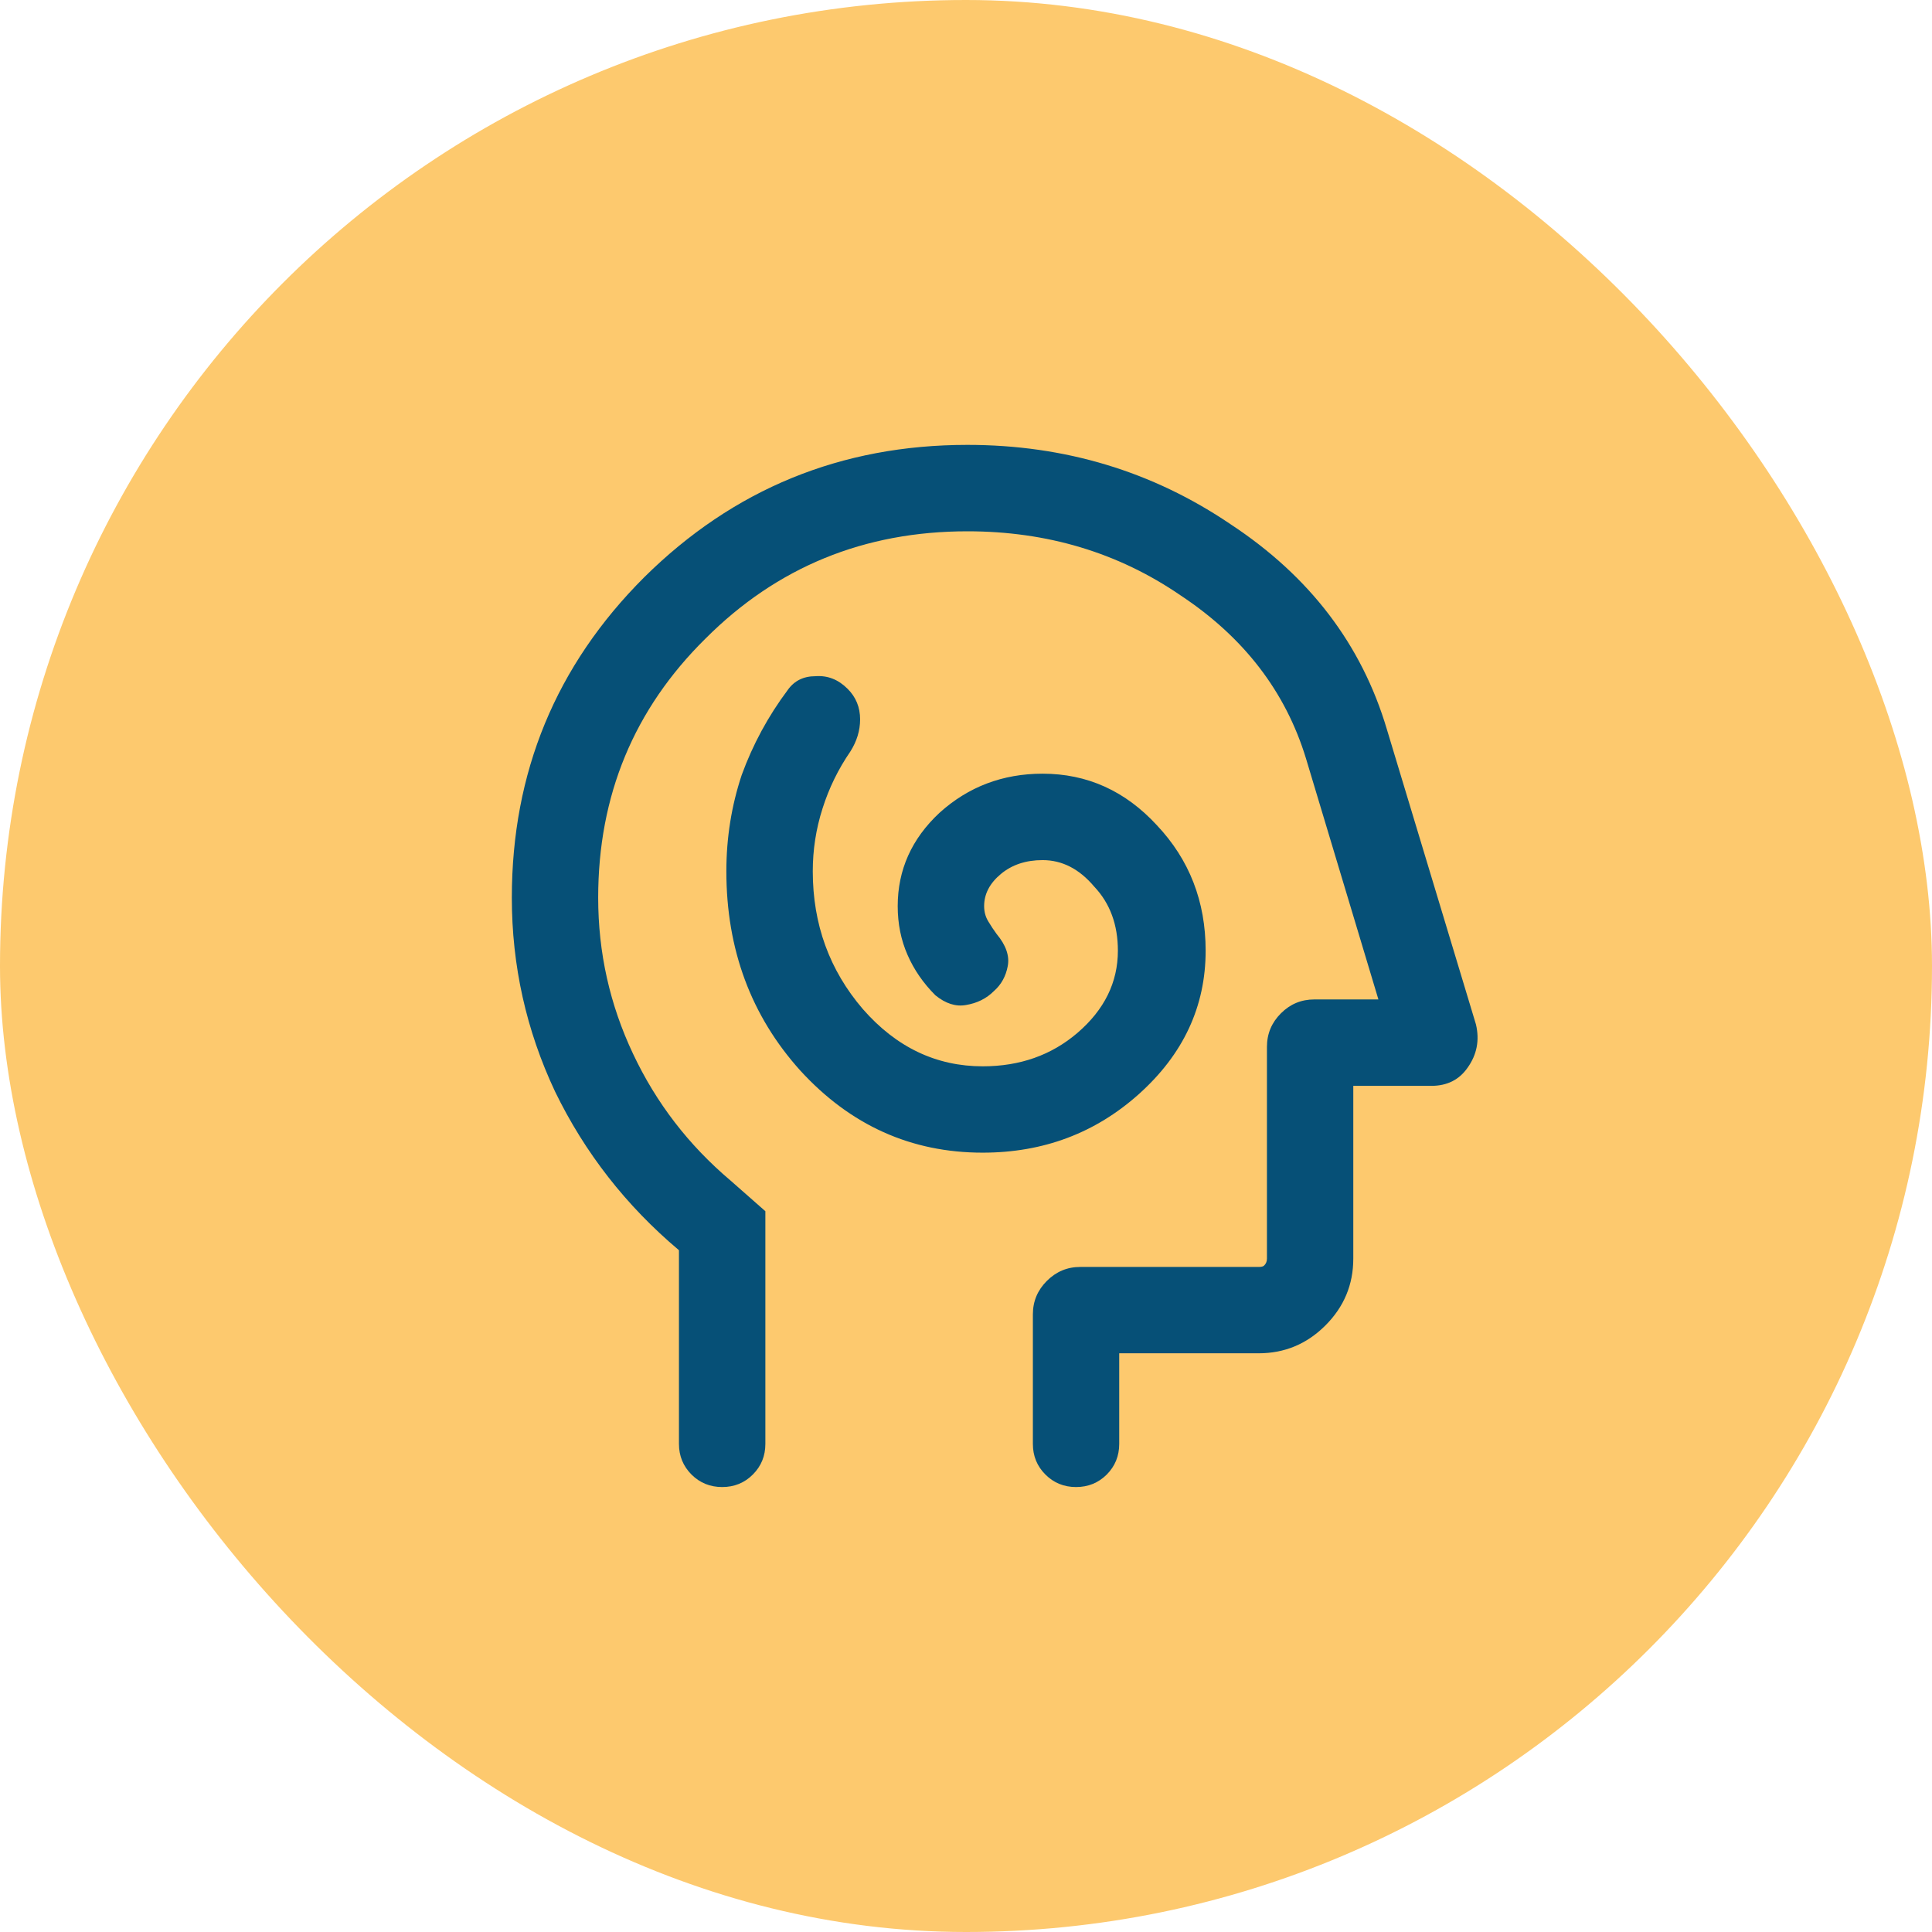 <svg width="26" height="26" viewBox="0 0 26 26" fill="none" xmlns="http://www.w3.org/2000/svg">
<rect width="26" height="26" rx="13" fill="#FDC96E"/>
<path d="M13.225 15.512C14.037 15.512 14.738 15.25 15.325 14.725C15.925 14.188 16.225 13.544 16.225 12.794C16.225 12.131 16.006 11.569 15.569 11.106C15.144 10.644 14.631 10.412 14.031 10.412C13.494 10.412 13.031 10.588 12.644 10.938C12.269 11.287 12.081 11.706 12.081 12.194C12.081 12.431 12.125 12.65 12.213 12.85C12.3 13.05 12.425 13.231 12.588 13.394C12.725 13.506 12.863 13.55 13 13.525C13.15 13.5 13.275 13.438 13.375 13.338C13.475 13.25 13.537 13.137 13.562 13C13.588 12.863 13.537 12.719 13.412 12.569C13.375 12.519 13.338 12.463 13.3 12.4C13.262 12.338 13.244 12.269 13.244 12.194C13.244 12.031 13.319 11.887 13.469 11.762C13.619 11.637 13.806 11.575 14.031 11.575C14.294 11.575 14.525 11.694 14.725 11.931C14.938 12.156 15.044 12.444 15.044 12.794C15.044 13.219 14.863 13.588 14.5 13.9C14.15 14.2 13.725 14.35 13.225 14.35C12.6 14.35 12.062 14.094 11.613 13.581C11.162 13.056 10.938 12.438 10.938 11.725C10.938 11.438 10.981 11.156 11.069 10.881C11.156 10.606 11.281 10.35 11.444 10.113C11.531 9.975 11.575 9.831 11.575 9.681C11.575 9.519 11.519 9.381 11.406 9.269C11.281 9.144 11.137 9.088 10.975 9.1C10.812 9.1 10.688 9.162 10.6 9.287C10.338 9.637 10.131 10.019 9.981 10.431C9.844 10.844 9.775 11.275 9.775 11.725C9.775 12.775 10.106 13.669 10.769 14.406C11.444 15.144 12.262 15.512 13.225 15.512ZM9.137 16.825C8.425 16.225 7.869 15.512 7.469 14.688C7.081 13.863 6.888 12.994 6.888 12.081C6.888 10.394 7.481 8.956 8.669 7.769C9.869 6.581 11.319 5.987 13.019 5.987C14.331 5.987 15.512 6.344 16.562 7.056C17.625 7.756 18.325 8.675 18.663 9.812L19.863 13.787C19.913 14 19.875 14.194 19.75 14.369C19.637 14.531 19.475 14.613 19.262 14.613H18.212V16.938C18.212 17.288 18.087 17.587 17.837 17.837C17.587 18.087 17.288 18.212 16.938 18.212H15.062V19.431C15.062 19.594 15.006 19.731 14.894 19.844C14.781 19.956 14.644 20.012 14.481 20.012C14.319 20.012 14.181 19.956 14.069 19.844C13.956 19.731 13.9 19.594 13.9 19.431V17.688C13.9 17.512 13.963 17.363 14.088 17.238C14.213 17.113 14.363 17.05 14.537 17.05H16.938C16.975 17.05 17 17.044 17.012 17.031C17.038 17.006 17.05 16.975 17.05 16.938V14.088C17.05 13.912 17.113 13.762 17.238 13.637C17.363 13.512 17.512 13.45 17.688 13.45H18.55L17.575 10.206C17.3 9.306 16.738 8.575 15.887 8.012C15.05 7.438 14.094 7.15 13.019 7.15C11.631 7.15 10.456 7.631 9.494 8.594C8.531 9.544 8.05 10.706 8.05 12.081C8.05 12.819 8.206 13.519 8.519 14.181C8.831 14.844 9.269 15.412 9.831 15.887L10.3 16.3V19.431C10.3 19.594 10.244 19.731 10.131 19.844C10.019 19.956 9.881 20.012 9.719 20.012C9.556 20.012 9.419 19.956 9.306 19.844C9.194 19.731 9.137 19.594 9.137 19.431V16.825Z" fill="#065077"/>
</svg>
